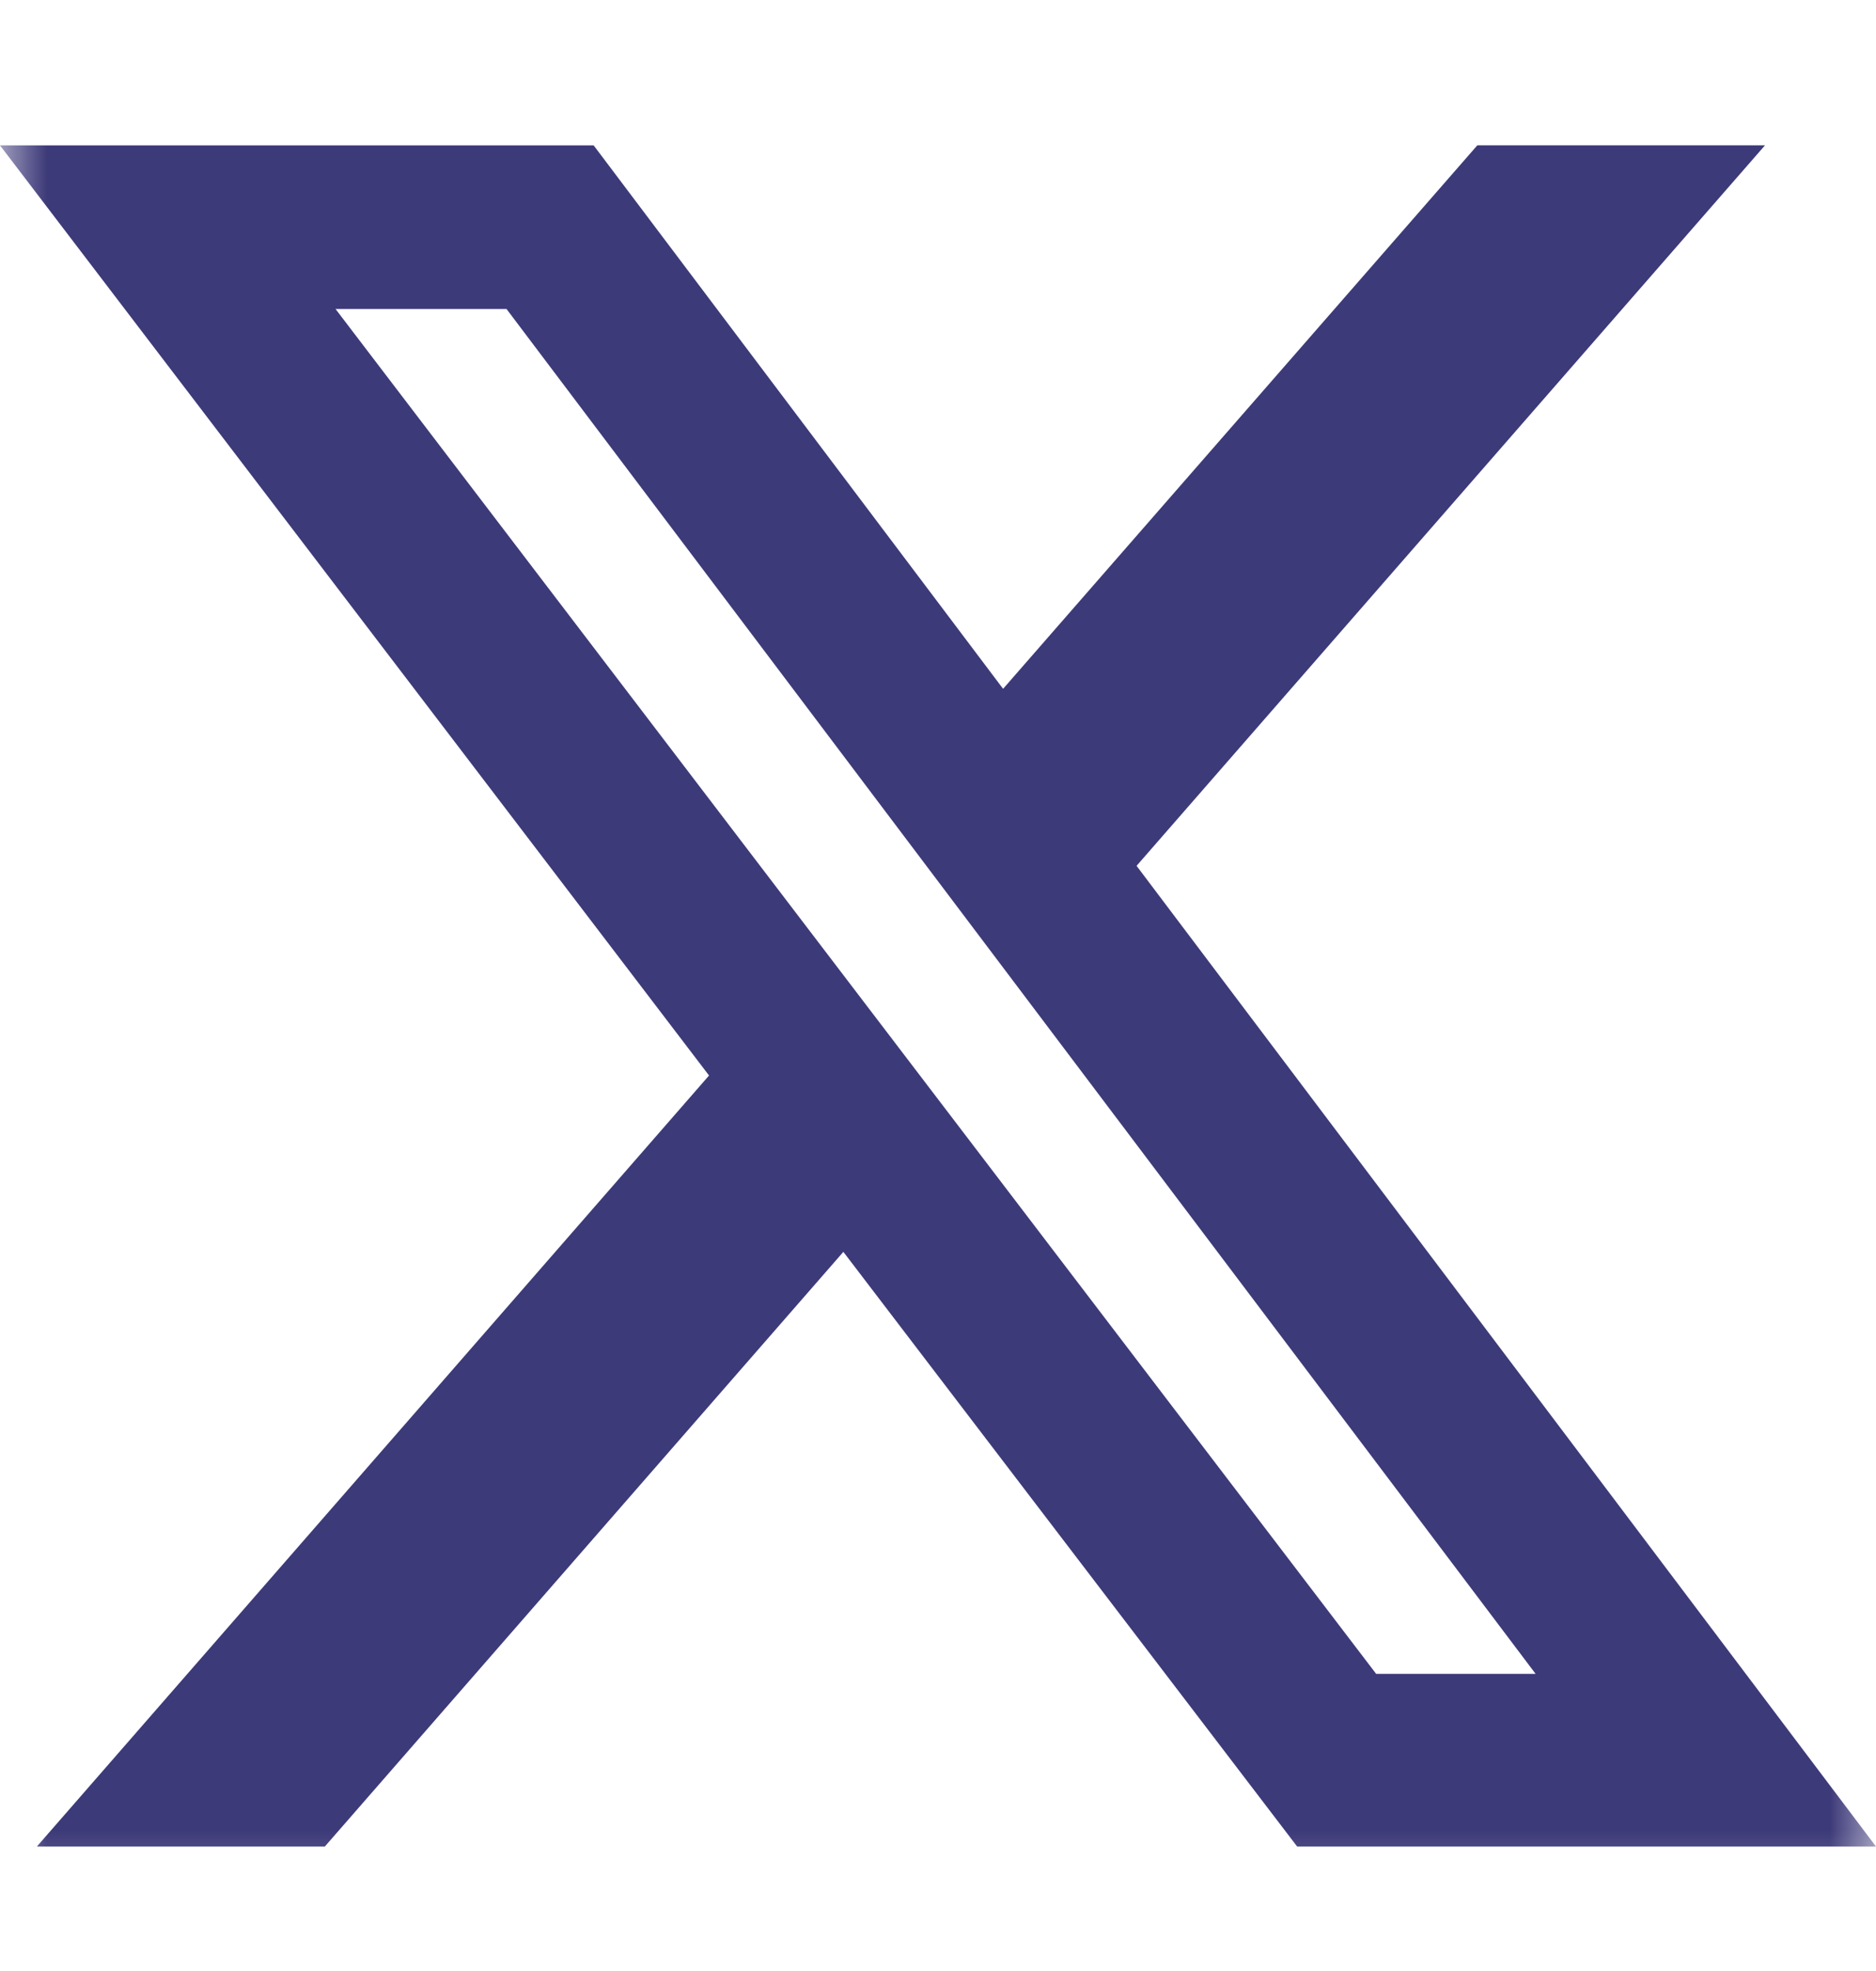 <svg xmlns="http://www.w3.org/2000/svg" width="20" height="21" viewBox="0 0 20 21" fill="none">
  <g clip-path="url(#clip0_361_9197)">
    <mask id="mask0_361_9197" style="mask-type:luminance" maskUnits="userSpaceOnUse" x="0" y="0" width="20" height="21">
      <path d="M0 0.611H20V20.611H0V0.611Z" fill="white"/>
    </mask>
    <g mask="url(#mask0_361_9197)">
      <path d="M15.75 1.548H18.817L12.117 9.225L20 19.674H13.829L8.991 13.338L3.463 19.674H0.393L7.559 11.459L0 1.549H6.329L10.694 7.339L15.75 1.548ZM14.671 17.834H16.371L5.4 3.292H3.577L14.671 17.834Z" fill="#3D3A79"/>
    </g>
  </g>
  <defs>
    <clipPath id="clip0_361_9197">
      <rect width="20" height="20" fill="white" transform="translate(0 0.611)"/>
    </clipPath>
  </defs>
</svg>